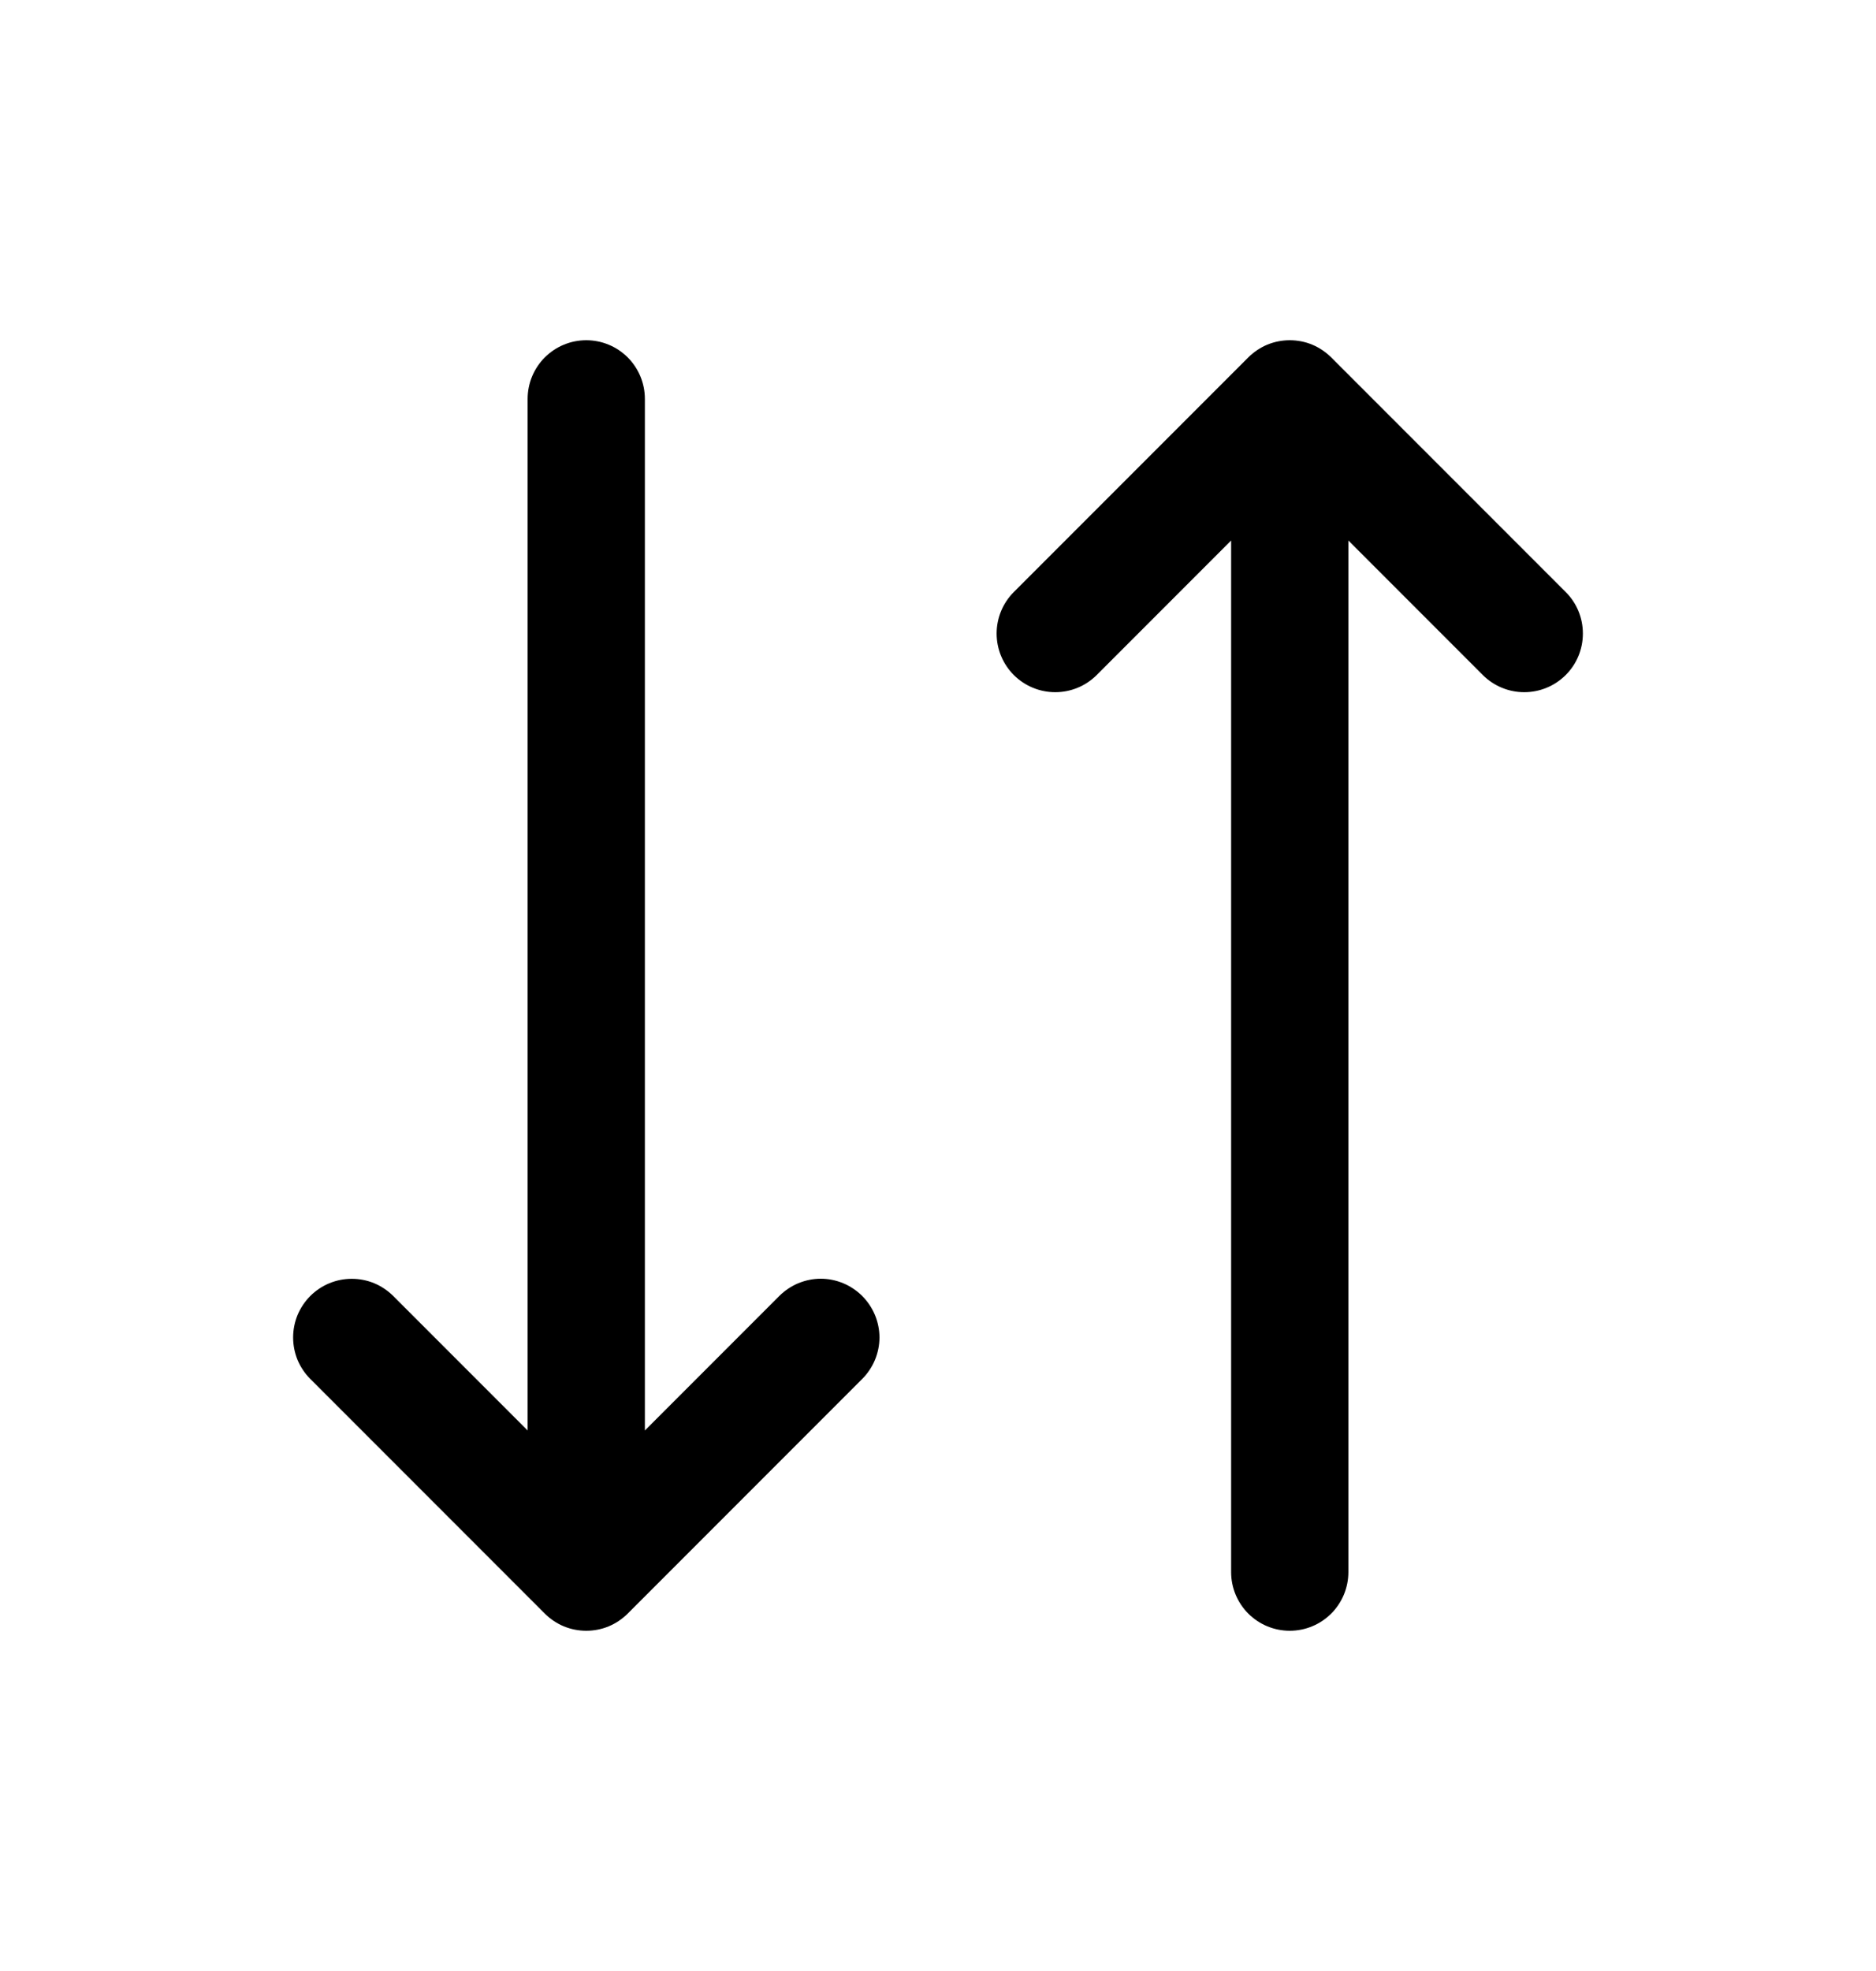 <svg width="20" height="21" viewBox="0 0 20 21" fill="none" xmlns="http://www.w3.org/2000/svg">
<path d="M9.192 13.808C9.25 13.866 9.296 13.935 9.328 14.011C9.359 14.086 9.376 14.168 9.376 14.25C9.376 14.332 9.359 14.414 9.328 14.489C9.296 14.565 9.25 14.634 9.192 14.692L6.692 17.192C6.634 17.25 6.565 17.296 6.489 17.328C6.414 17.359 6.332 17.375 6.25 17.375C6.168 17.375 6.087 17.359 6.011 17.328C5.935 17.296 5.866 17.25 5.808 17.192L3.308 14.692C3.25 14.634 3.204 14.565 3.172 14.489C3.141 14.413 3.125 14.332 3.125 14.25C3.125 14.168 3.141 14.087 3.172 14.011C3.204 13.935 3.25 13.866 3.308 13.808C3.425 13.691 3.584 13.625 3.75 13.625C3.832 13.625 3.914 13.641 3.989 13.672C4.065 13.704 4.134 13.75 4.192 13.808L5.625 15.241V4.25C5.625 4.084 5.691 3.925 5.808 3.808C5.925 3.691 6.084 3.625 6.25 3.625C6.416 3.625 6.575 3.691 6.692 3.808C6.809 3.925 6.875 4.084 6.875 4.25V15.241L8.308 13.808C8.366 13.75 8.435 13.704 8.511 13.672C8.587 13.641 8.668 13.624 8.75 13.624C8.832 13.624 8.914 13.641 8.989 13.672C9.065 13.704 9.134 13.75 9.192 13.808ZM16.692 6.308L14.192 3.808C14.134 3.75 14.065 3.704 13.989 3.672C13.914 3.641 13.832 3.625 13.75 3.625C13.668 3.625 13.587 3.641 13.511 3.672C13.435 3.704 13.366 3.75 13.308 3.808L10.808 6.308C10.691 6.425 10.625 6.584 10.625 6.75C10.625 6.916 10.691 7.075 10.808 7.192C10.925 7.309 11.084 7.375 11.25 7.375C11.416 7.375 11.575 7.309 11.692 7.192L13.125 5.759V16.75C13.125 16.916 13.191 17.075 13.308 17.192C13.425 17.309 13.584 17.375 13.75 17.375C13.916 17.375 14.075 17.309 14.192 17.192C14.309 17.075 14.375 16.916 14.375 16.75V5.759L15.808 7.192C15.925 7.309 16.084 7.375 16.25 7.375C16.416 7.375 16.575 7.309 16.692 7.192C16.81 7.075 16.875 6.916 16.875 6.75C16.875 6.584 16.81 6.425 16.692 6.308Z" fill="black"/>
</svg>
